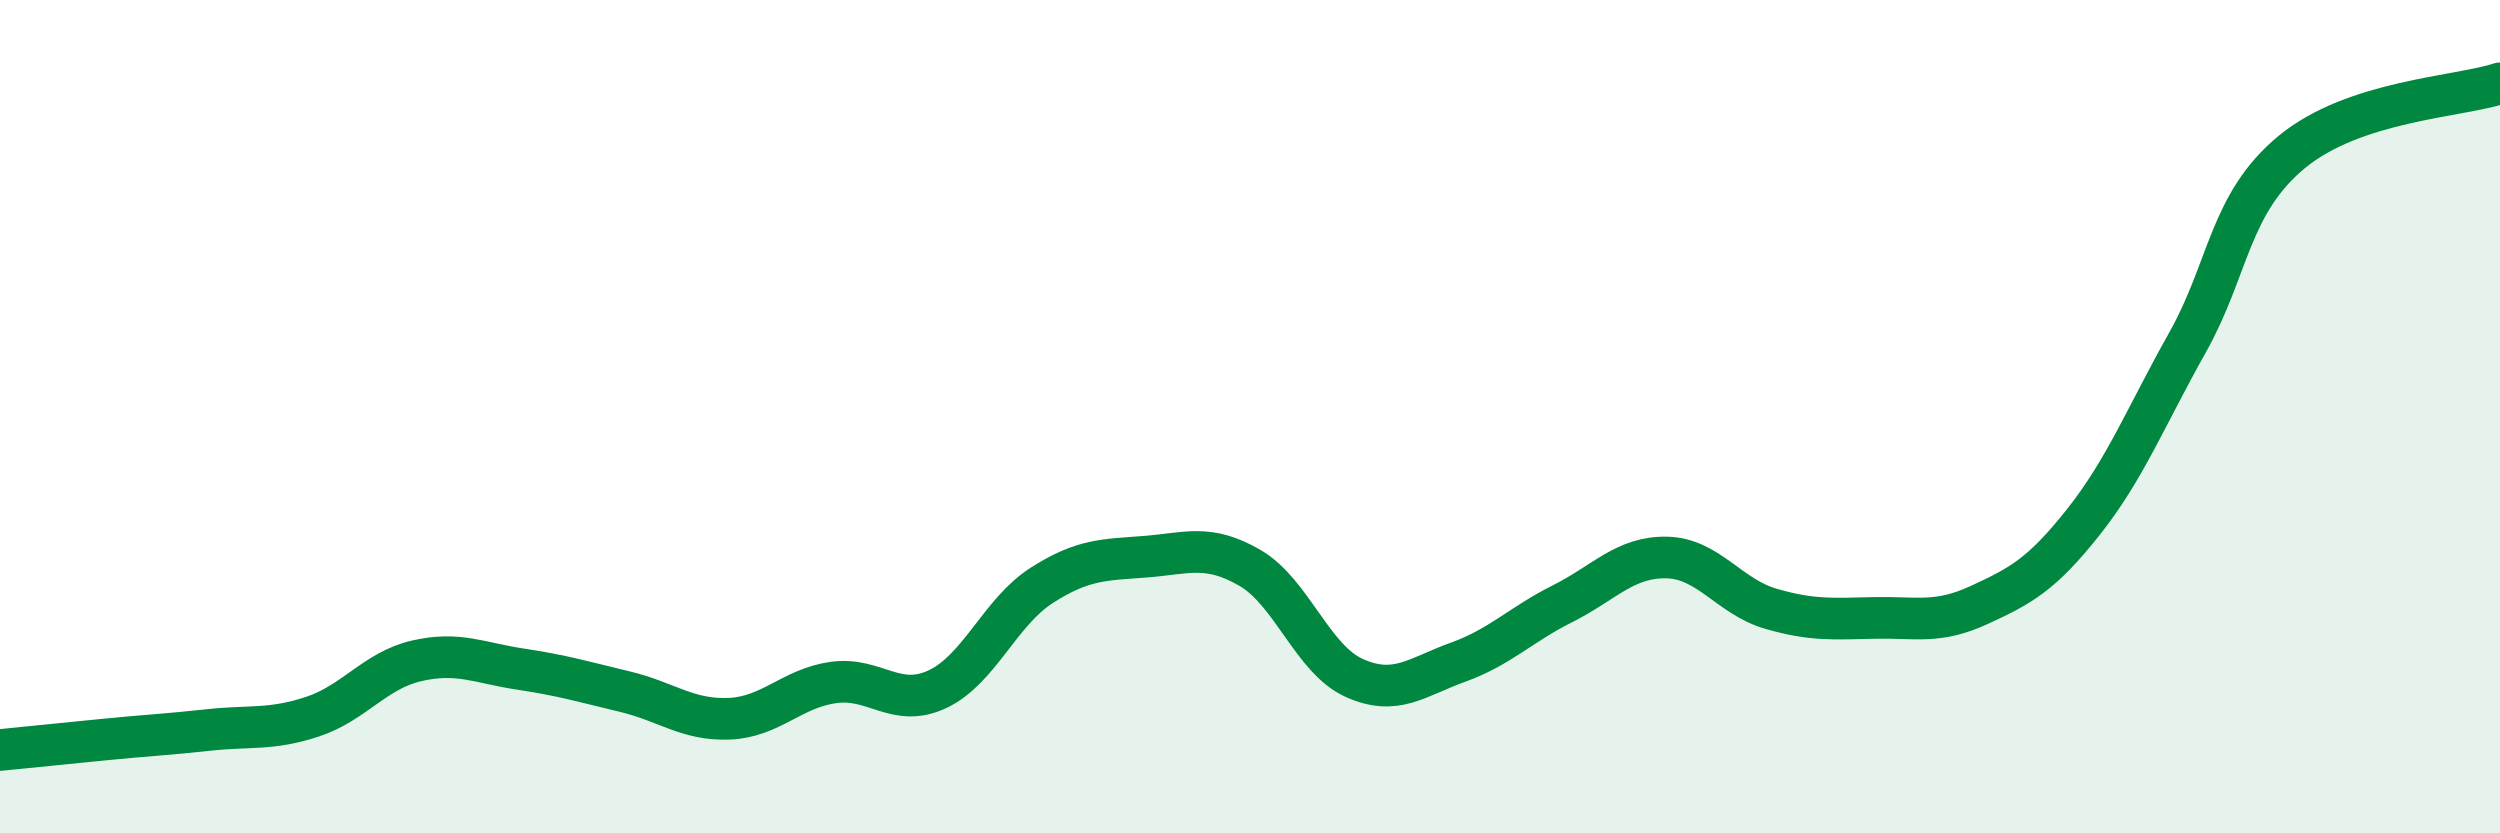 
    <svg width="60" height="20" viewBox="0 0 60 20" xmlns="http://www.w3.org/2000/svg">
      <path
        d="M 0,18 C 0.5,17.95 1.5,17.85 2.5,17.75 C 3.5,17.65 4,17.63 5,17.52 C 6,17.41 6.5,17.53 7.5,17.2 C 8.5,16.87 9,16.09 10,15.86 C 11,15.63 11.5,15.91 12.5,16.06 C 13.5,16.21 14,16.36 15,16.6 C 16,16.84 16.5,17.29 17.5,17.25 C 18.5,17.21 19,16.52 20,16.38 C 21,16.24 21.5,17.01 22.5,16.54 C 23.5,16.07 24,14.69 25,14.05 C 26,13.41 26.5,13.44 27.5,13.36 C 28.5,13.28 29,13.05 30,13.63 C 31,14.21 31.5,15.82 32.5,16.27 C 33.5,16.72 34,16.25 35,15.89 C 36,15.53 36.5,14.99 37.5,14.49 C 38.5,13.99 39,13.36 40,13.38 C 41,13.4 41.5,14.32 42.5,14.61 C 43.5,14.9 44,14.85 45,14.83 C 46,14.81 46.5,14.98 47.5,14.52 C 48.5,14.06 49,13.79 50,12.53 C 51,11.27 51.5,10 52.5,8.22 C 53.5,6.44 53.5,4.89 55,3.65 C 56.5,2.41 59,2.33 60,2L60 20L0 20Z"
        fill="#008740"
        opacity="0.1"
        stroke-linecap="round"
        stroke-linejoin="round"
      />
      <path
        d="M 0,18 C 0.5,17.95 1.5,17.85 2.5,17.75 C 3.5,17.65 4,17.63 5,17.52 C 6,17.41 6.5,17.53 7.5,17.2 C 8.5,16.87 9,16.09 10,15.86 C 11,15.63 11.5,15.91 12.5,16.06 C 13.5,16.21 14,16.36 15,16.6 C 16,16.84 16.5,17.29 17.5,17.25 C 18.5,17.21 19,16.52 20,16.38 C 21,16.24 21.5,17.01 22.5,16.54 C 23.5,16.07 24,14.69 25,14.05 C 26,13.41 26.5,13.44 27.5,13.36 C 28.5,13.28 29,13.05 30,13.63 C 31,14.21 31.5,15.82 32.5,16.27 C 33.5,16.72 34,16.25 35,15.89 C 36,15.53 36.5,14.99 37.5,14.49 C 38.5,13.99 39,13.36 40,13.38 C 41,13.4 41.5,14.32 42.5,14.61 C 43.5,14.9 44,14.85 45,14.83 C 46,14.81 46.5,14.98 47.5,14.52 C 48.5,14.06 49,13.79 50,12.53 C 51,11.27 51.5,10 52.5,8.22 C 53.5,6.44 53.5,4.89 55,3.65 C 56.5,2.41 59,2.33 60,2"
        stroke="#008740"
        stroke-width="1"
        fill="none"
        stroke-linecap="round"
        stroke-linejoin="round"
      />
    </svg>
  